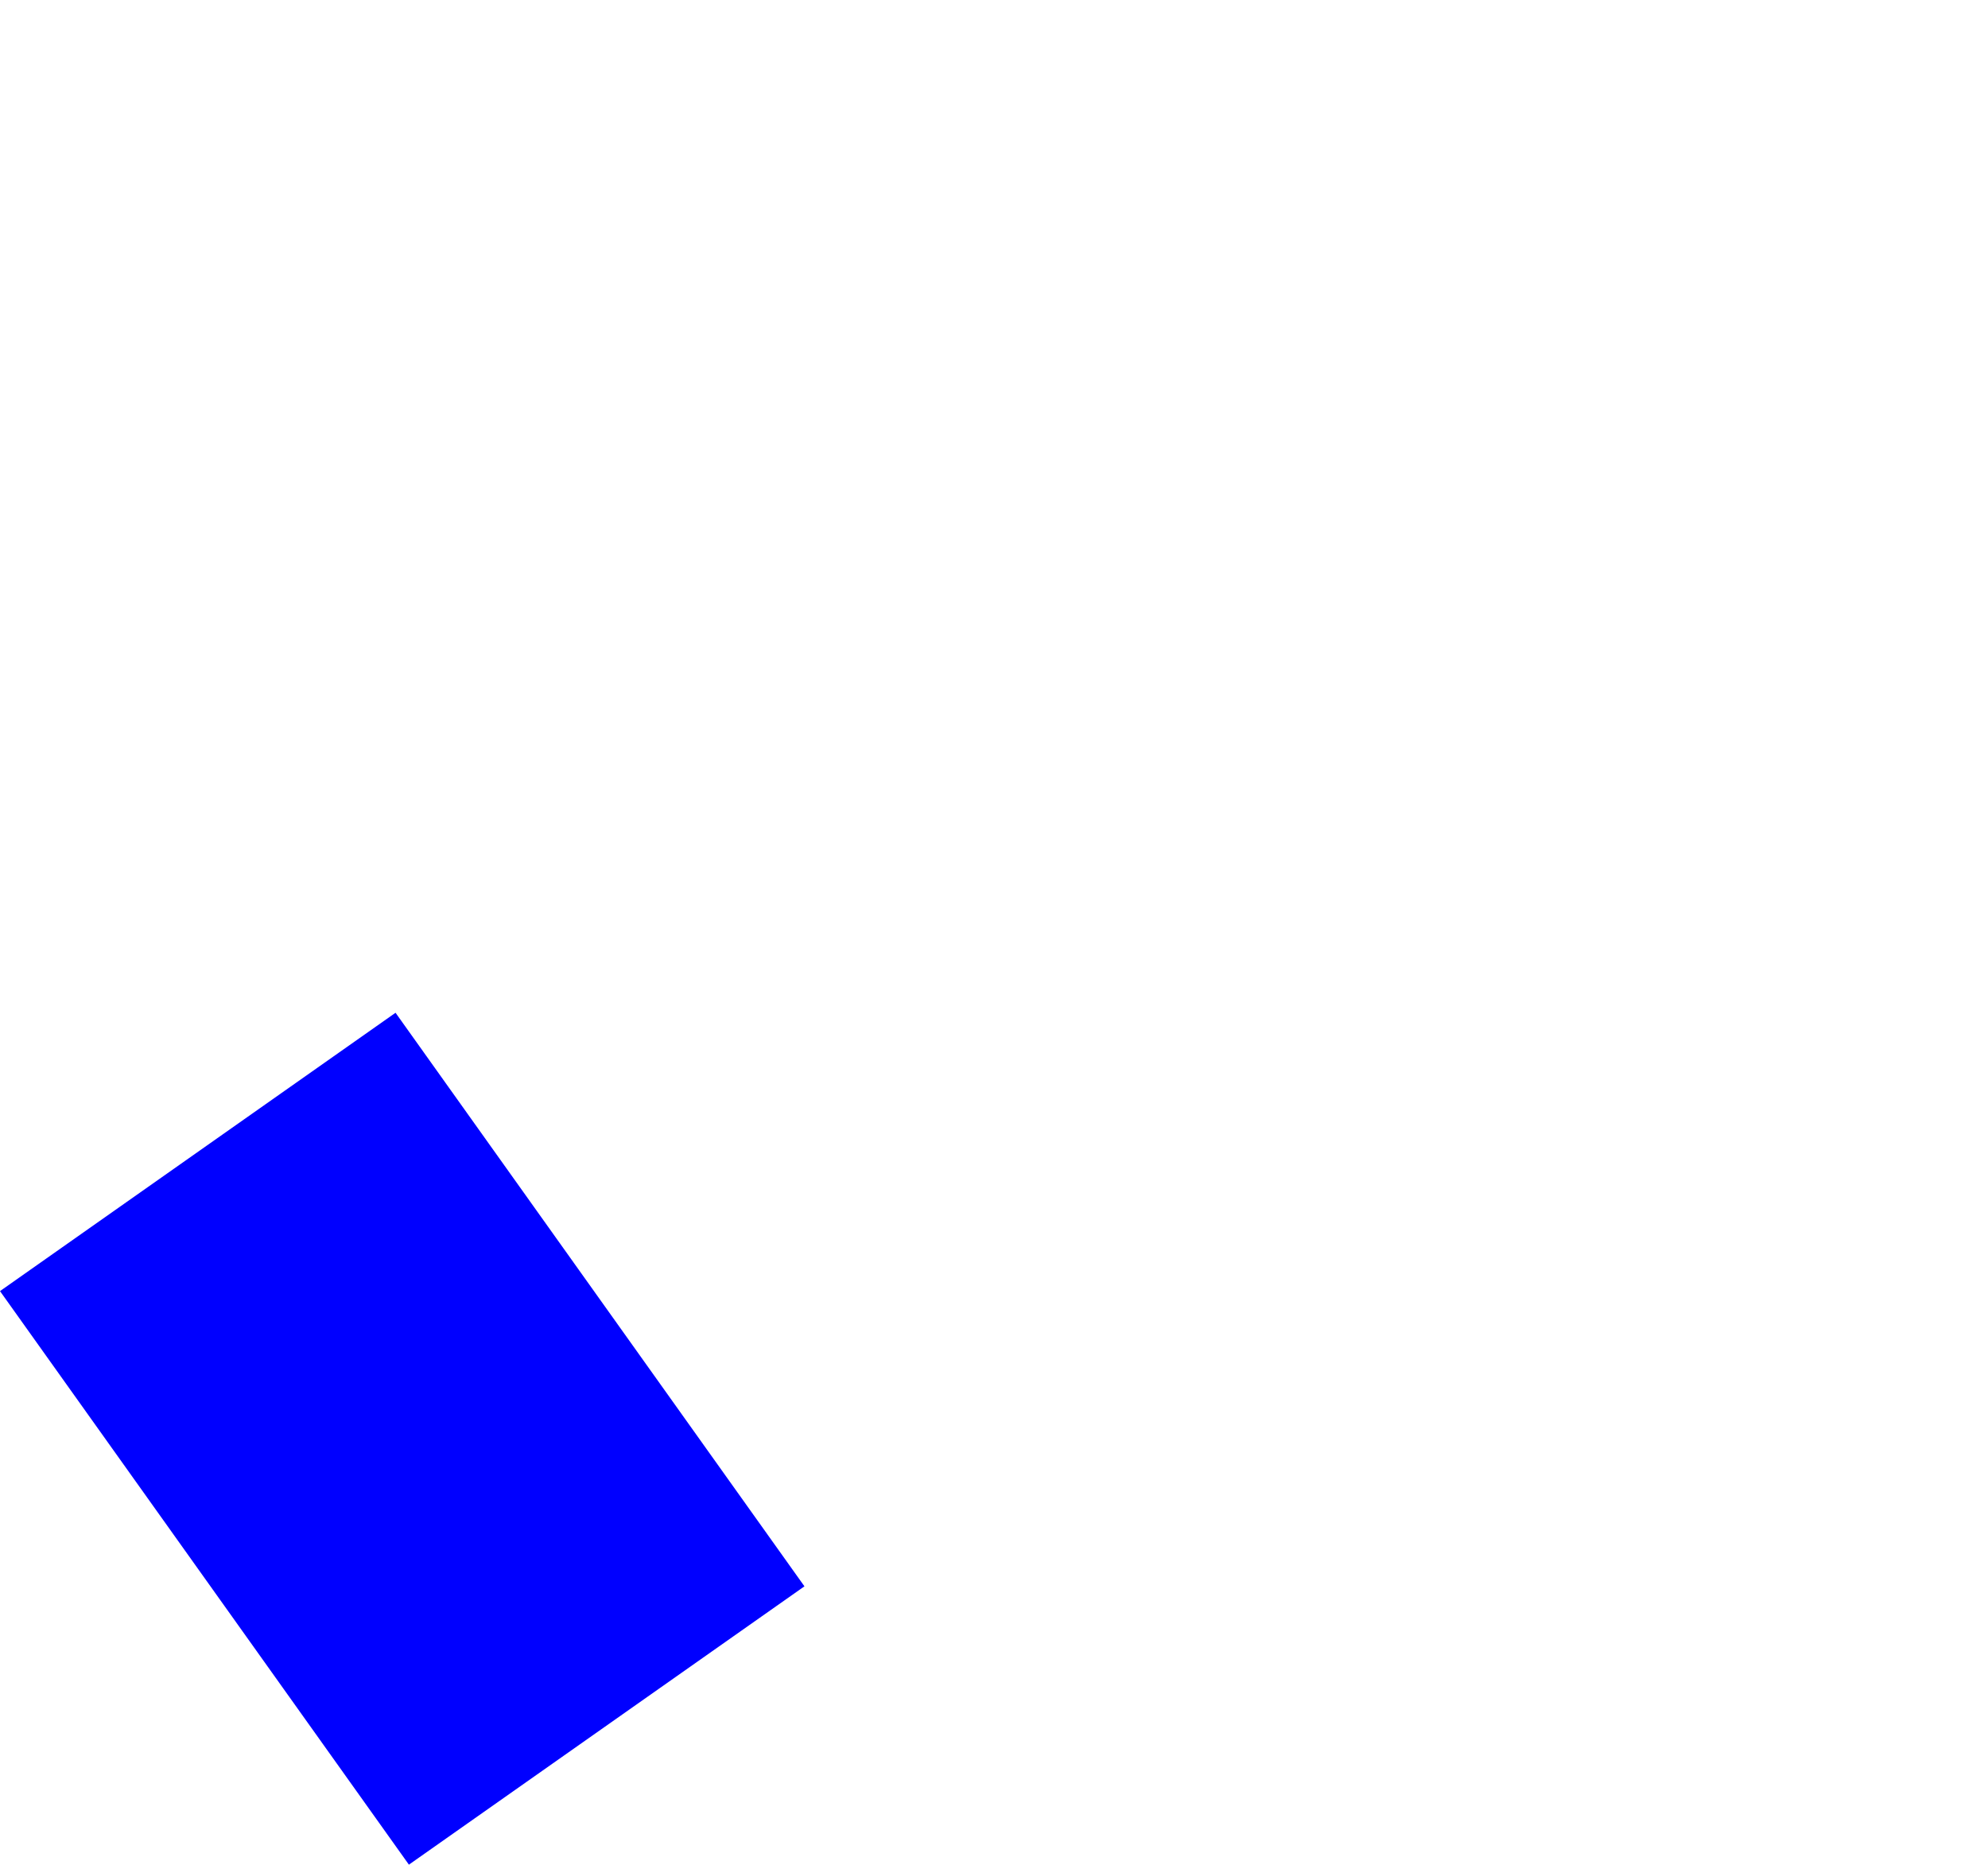<?xml version="1.0" encoding="UTF-8" standalone="no"?>
<svg xmlns:xlink="http://www.w3.org/1999/xlink" height="425.4px" width="453.6px" xmlns="http://www.w3.org/2000/svg">
  <g transform="matrix(1.0, 0.0, 0.0, 1.0, 440.0, 102.4)">
    <path d="M-440.0 192.15 L-346.7 323.0 -256.45 259.5 -349.75 128.65 -440.0 192.15" fill="#0000ff" fill-rule="evenodd" stroke="none">
      <animate attributeName="fill" dur="2s" repeatCount="indefinite" values="#0000ff;#0000ff"/>
      <animate attributeName="fill-opacity" dur="2s" repeatCount="indefinite" values="1.0;1.0"/>
      <animate attributeName="d" dur="2s" repeatCount="indefinite" values="M-440.0 192.15 L-346.7 323.0 -256.45 259.5 -349.75 128.65 -440.0 192.15;M-169.95 -38.9 L-76.65 91.95 13.6 28.45 -79.7 -102.4 -169.95 -38.9"/>
    </path>
    <path d="M-440.0 192.15 L-349.75 128.65 -256.45 259.5 -346.7 323.0 -440.0 192.15" fill="none" stroke="#000000" stroke-linecap="round" stroke-linejoin="round" stroke-opacity="0.0" stroke-width="1.0">
      <animate attributeName="stroke" dur="2s" repeatCount="indefinite" values="#000000;#000001"/>
      <animate attributeName="stroke-width" dur="2s" repeatCount="indefinite" values="0.0;0.0"/>
      <animate attributeName="fill-opacity" dur="2s" repeatCount="indefinite" values="0.0;0.0"/>
      <animate attributeName="d" dur="2s" repeatCount="indefinite" values="M-440.0 192.15 L-349.75 128.65 -256.45 259.5 -346.7 323.0 -440.0 192.15;M-169.95 -38.9 L-79.7 -102.4 13.6 28.45 -76.65 91.95 -169.95 -38.9"/>
    </path>
  </g>
</svg>
